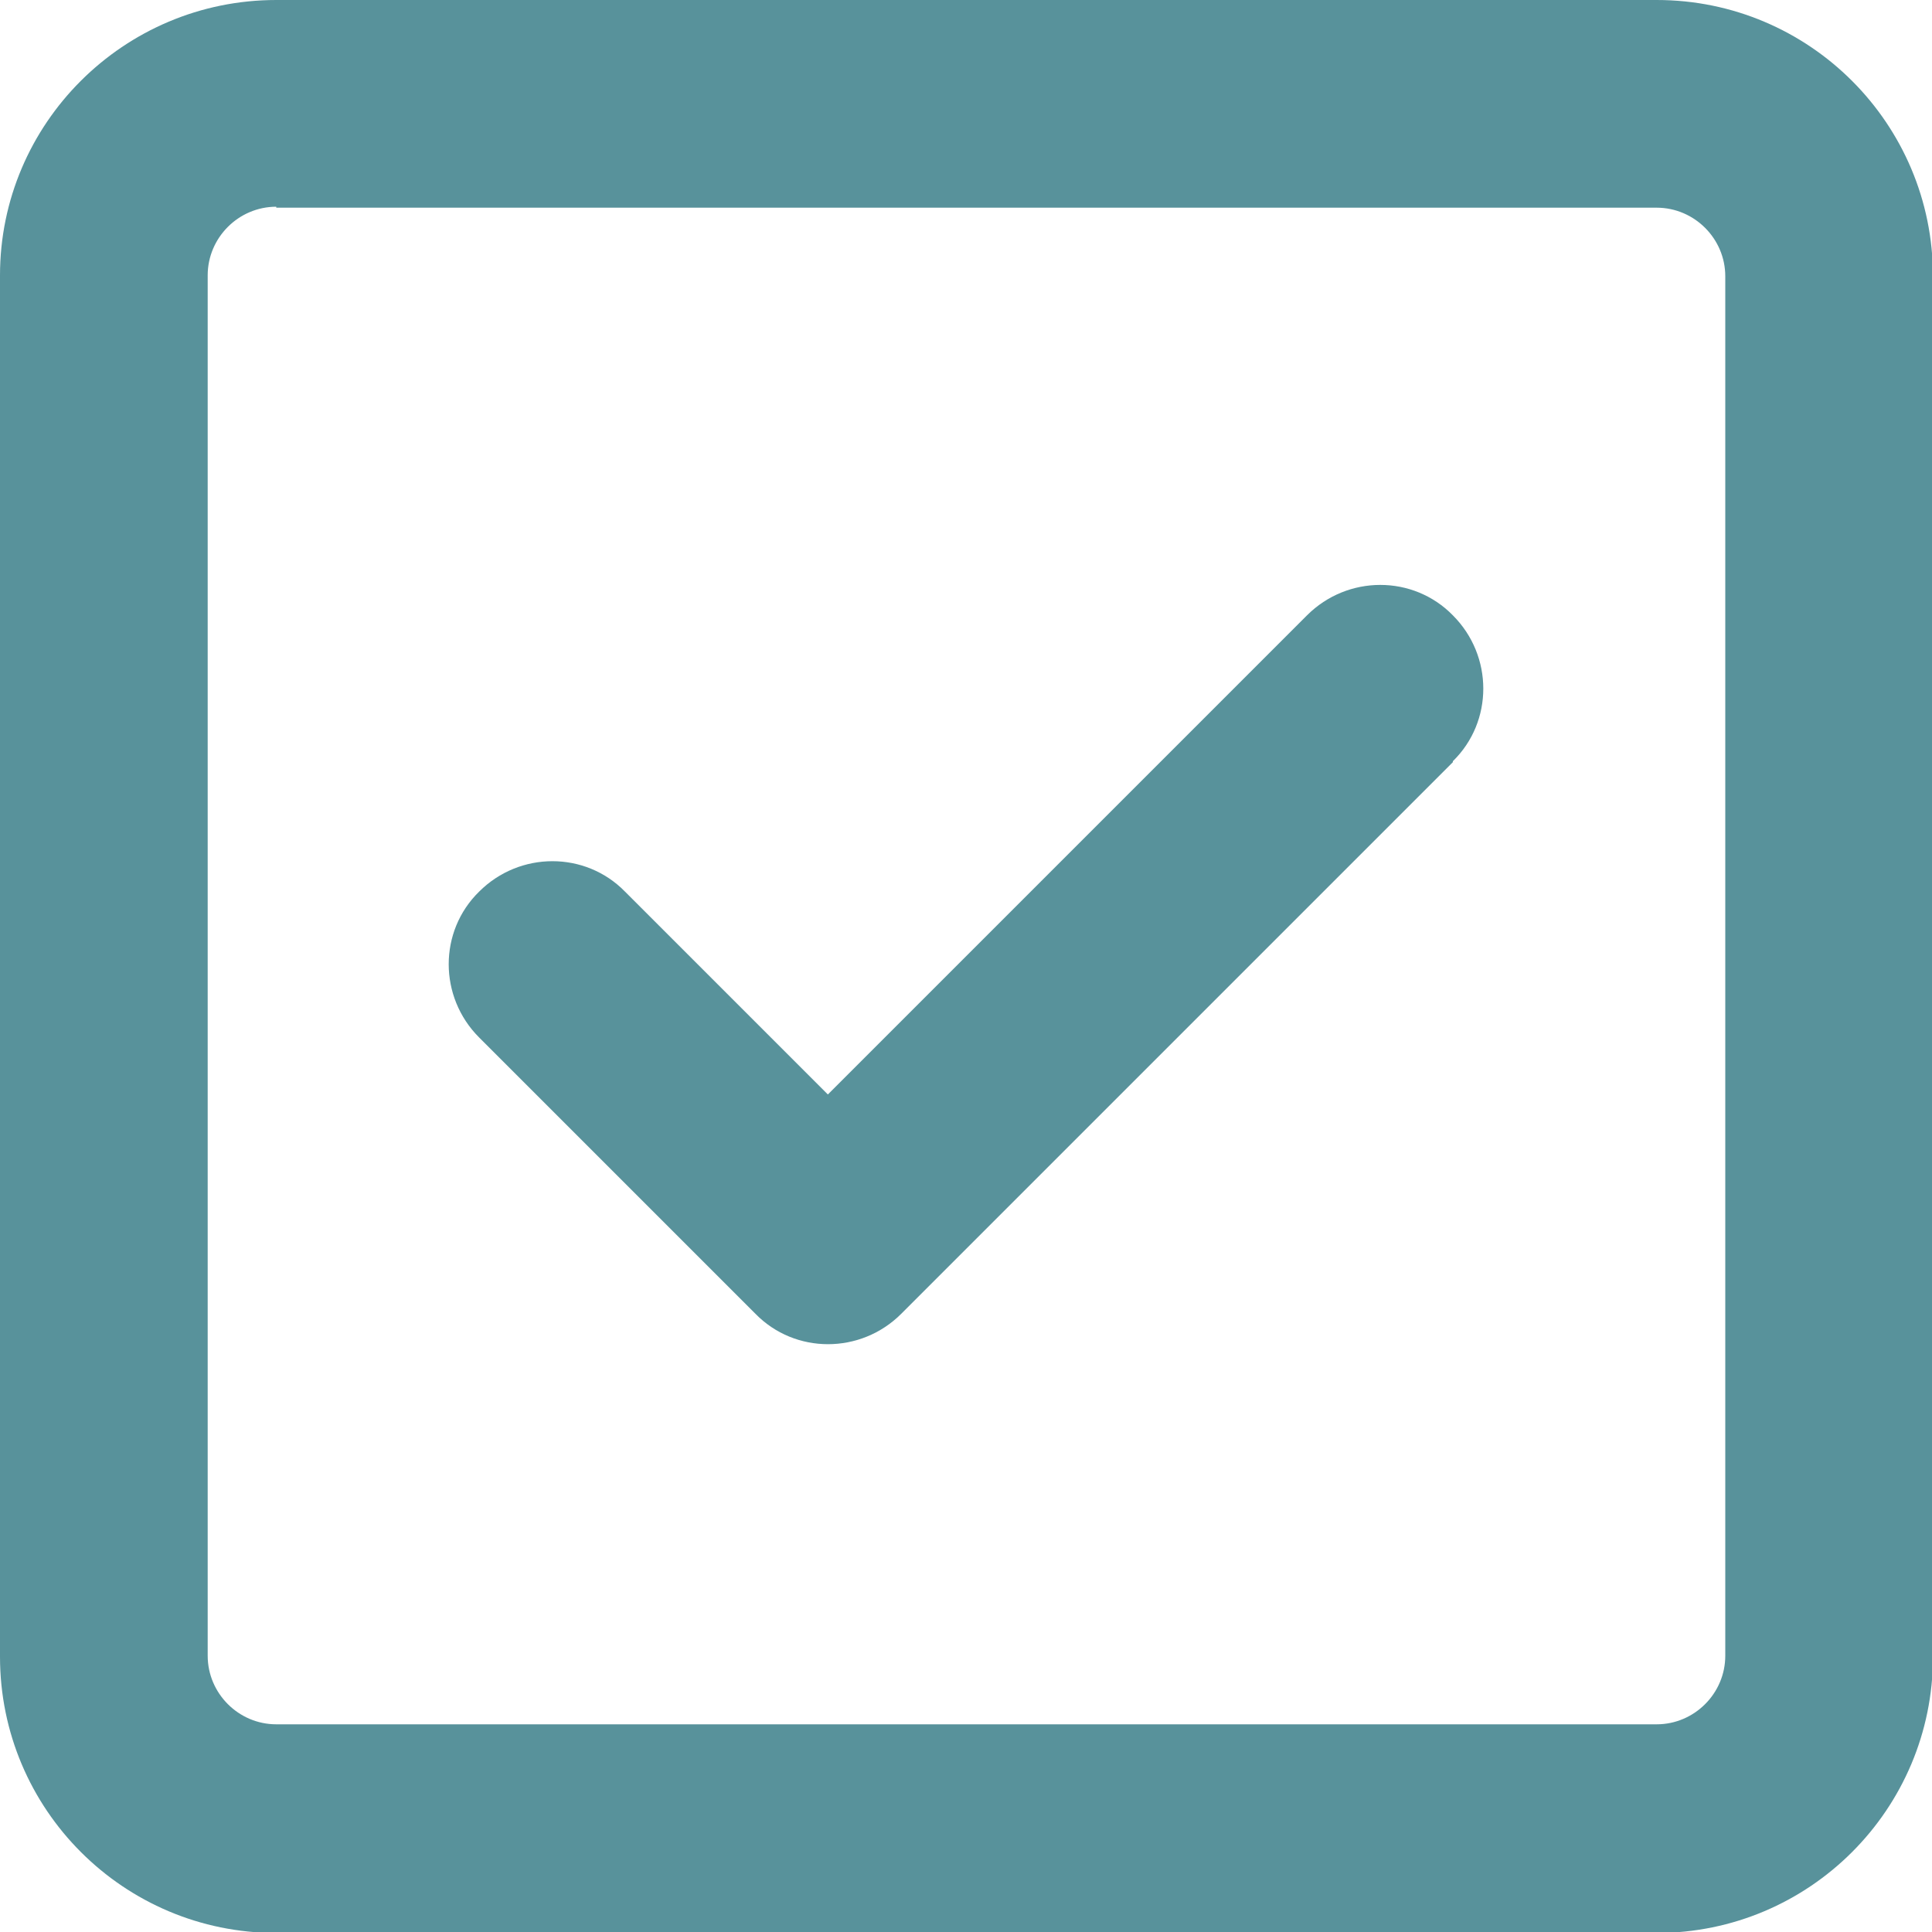 <?xml version="1.0" encoding="UTF-8"?>
<svg id="_レイヤー_1" data-name="レイヤー 1" xmlns="http://www.w3.org/2000/svg" viewBox="0 0 20 20">
  <defs>
    <style>
      .cls-1 {
        fill: #58929b;
      }
    </style>
  </defs>
  <path class="cls-1" d="m2.86,2.14c-.39,0-.71.32-.71.71v14.29c0,.39.32.71.71.71h14.29c.39,0,.71-.32.71-.71V2.86c0-.39-.32-.71-.71-.71H2.86Zm-2.86.71C0,1.28,1.28,0,2.86,0h14.29c1.58,0,2.86,1.28,2.86,2.86v14.29c0,1.58-1.28,2.86-2.86,2.86H2.86c-1.58,0-2.86-1.28-2.86-2.86V2.86Zm15.04,5.04l-5.71,5.71c-.42.42-1.1.42-1.51,0l-2.86-2.86c-.42-.42-.42-1.1,0-1.51.42-.42,1.1-.42,1.51,0l2.1,2.1,4.96-4.96c.42-.42,1.1-.42,1.51,0,.42.42.42,1.1,0,1.51h0Z"/>
</svg>